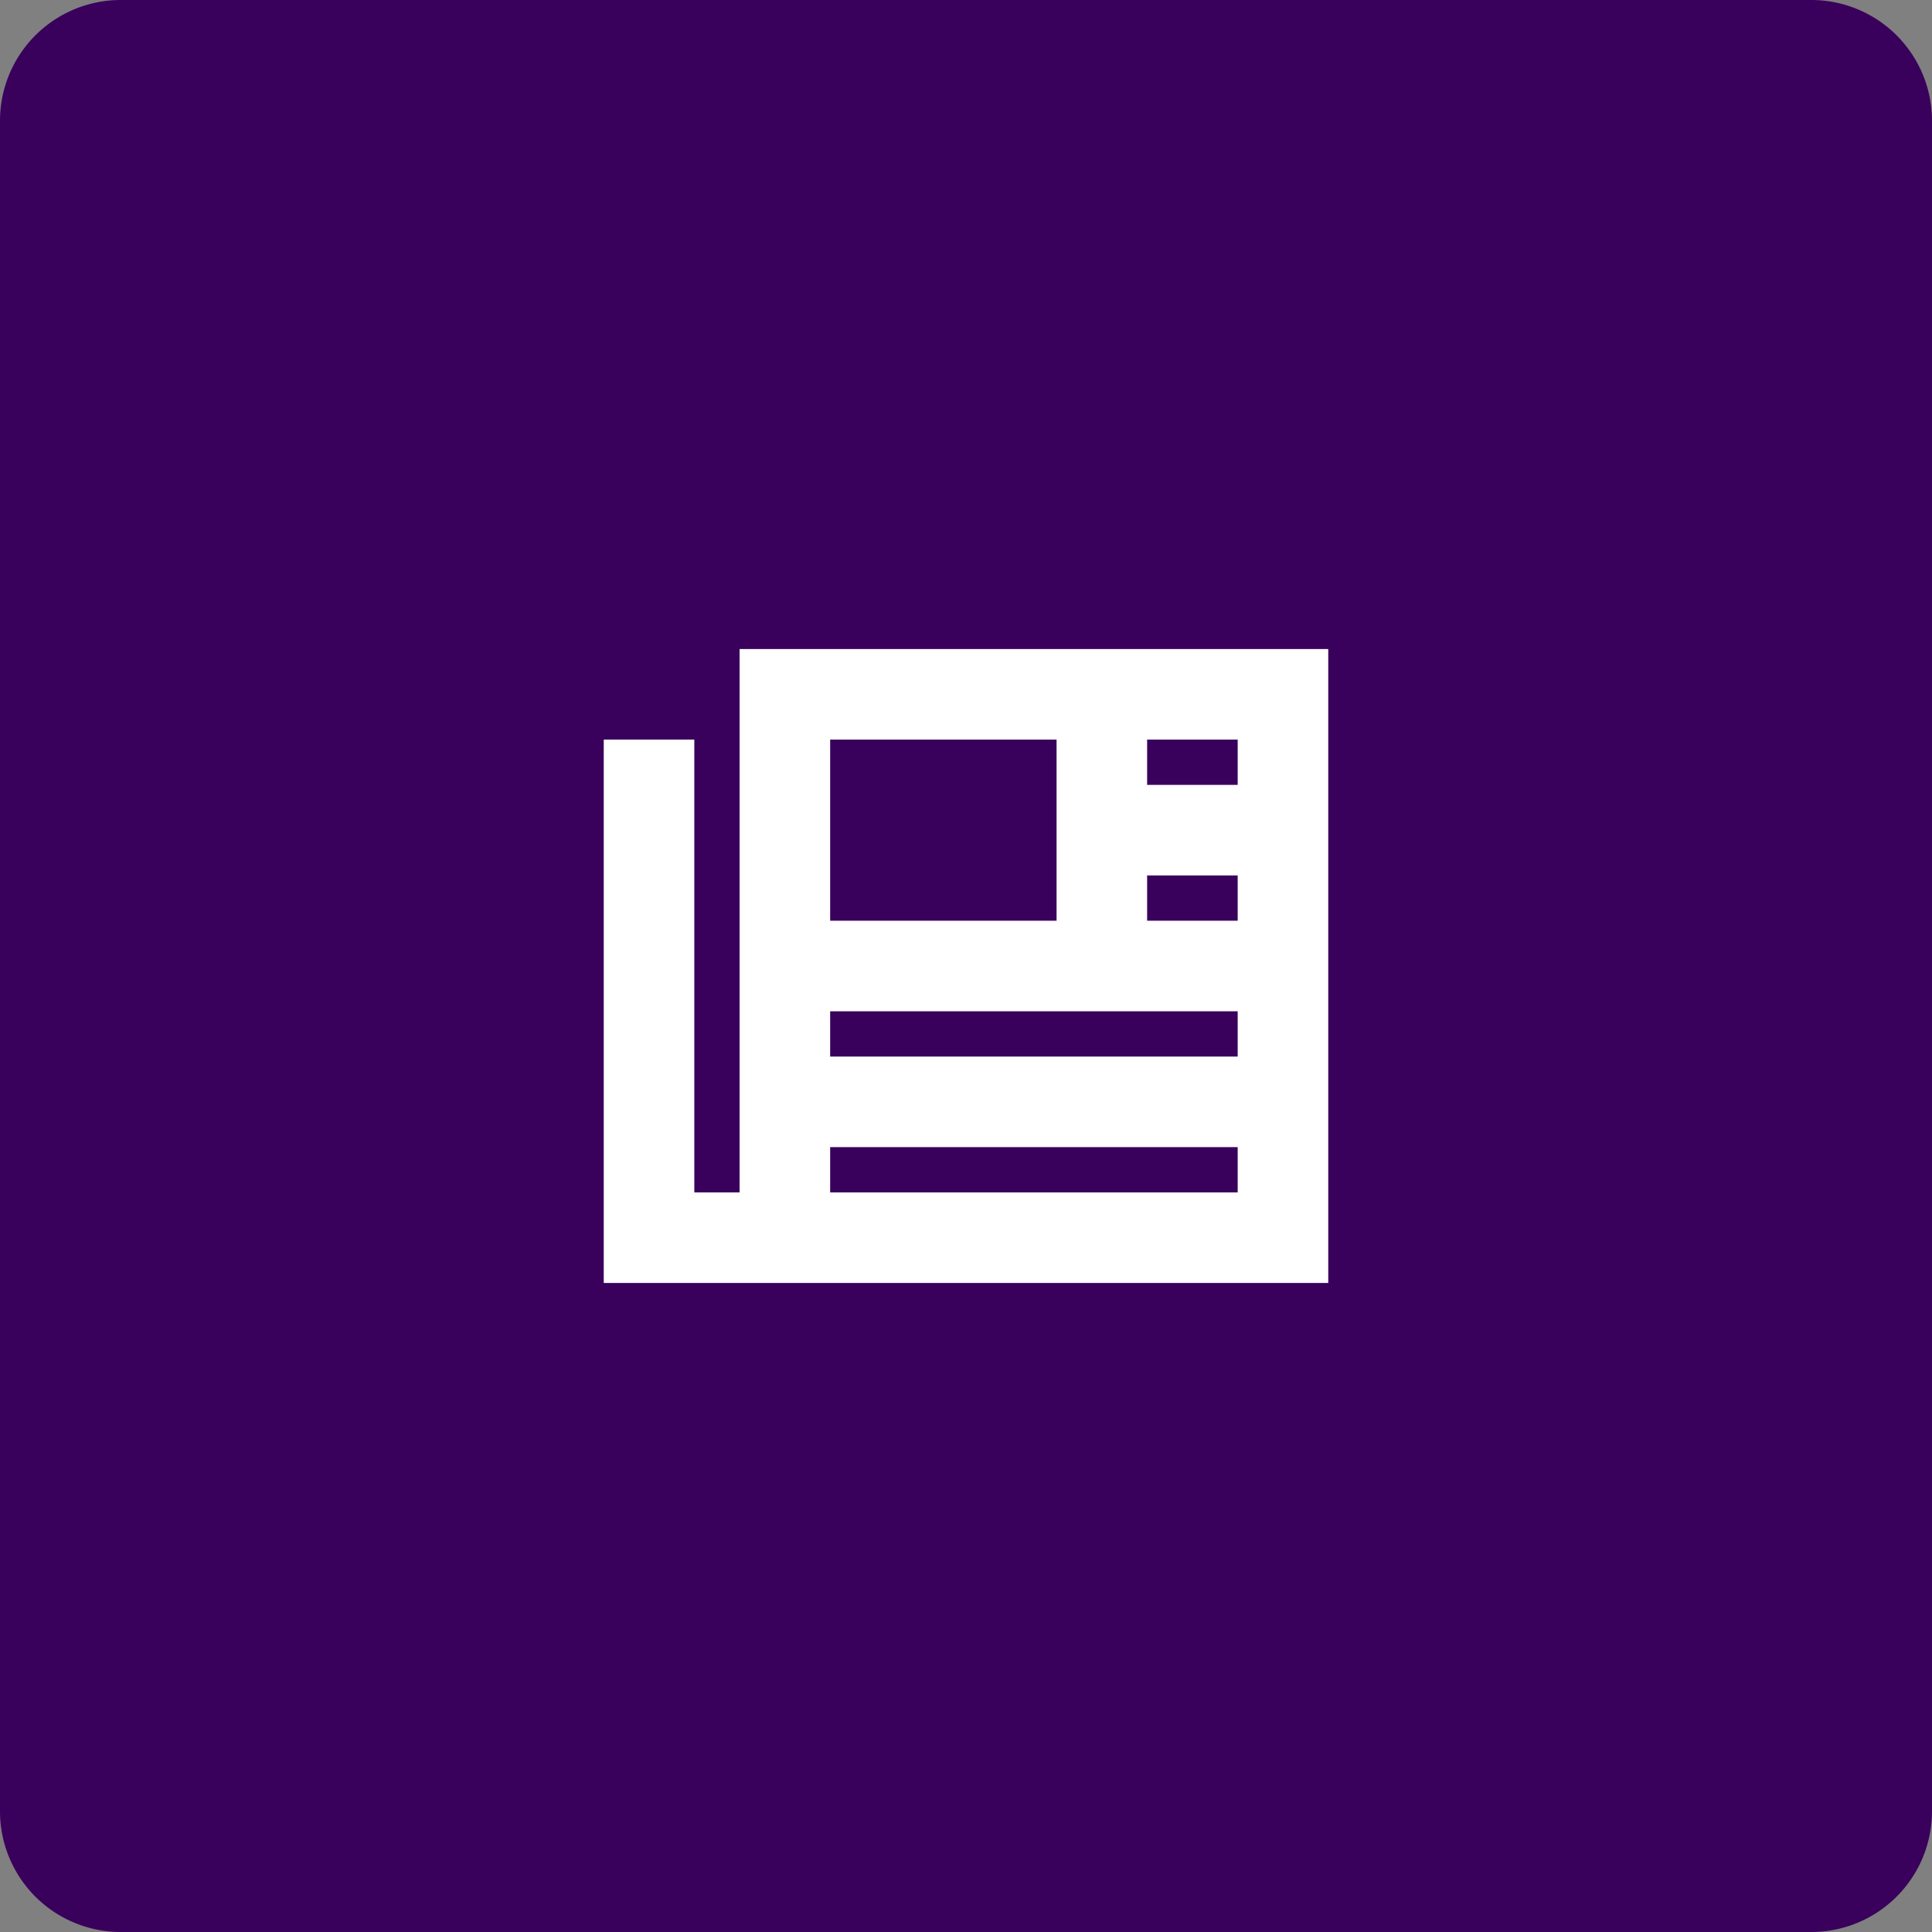 <svg xmlns="http://www.w3.org/2000/svg" fill="none" viewBox="0 0 64 64">
  <rect x="0" y="0" width="64" height="64" fill="#808080" stroke="none"/>
  <path fill="#39005C" d="M0 4a4 4 0 0 1 4-4h56a4 4 0 0 1 4 4v56a4 4 0 0 1-4 4H4a4 4 0 0 1-4-4V4Z"/>
  <path fill="#fff" d="M24.5 21.5H44v21H20v-18h3v15h1.5v-18Zm3 3v6H35v-6h-7.5Zm10.5 0V26h3v-1.5h-3Zm0 4.5v1.5h3V29h-3Zm-10.5 4.5V35H41v-1.5H27.5Zm0 4.5v1.5H41V38H27.5Z"/>
</svg>
